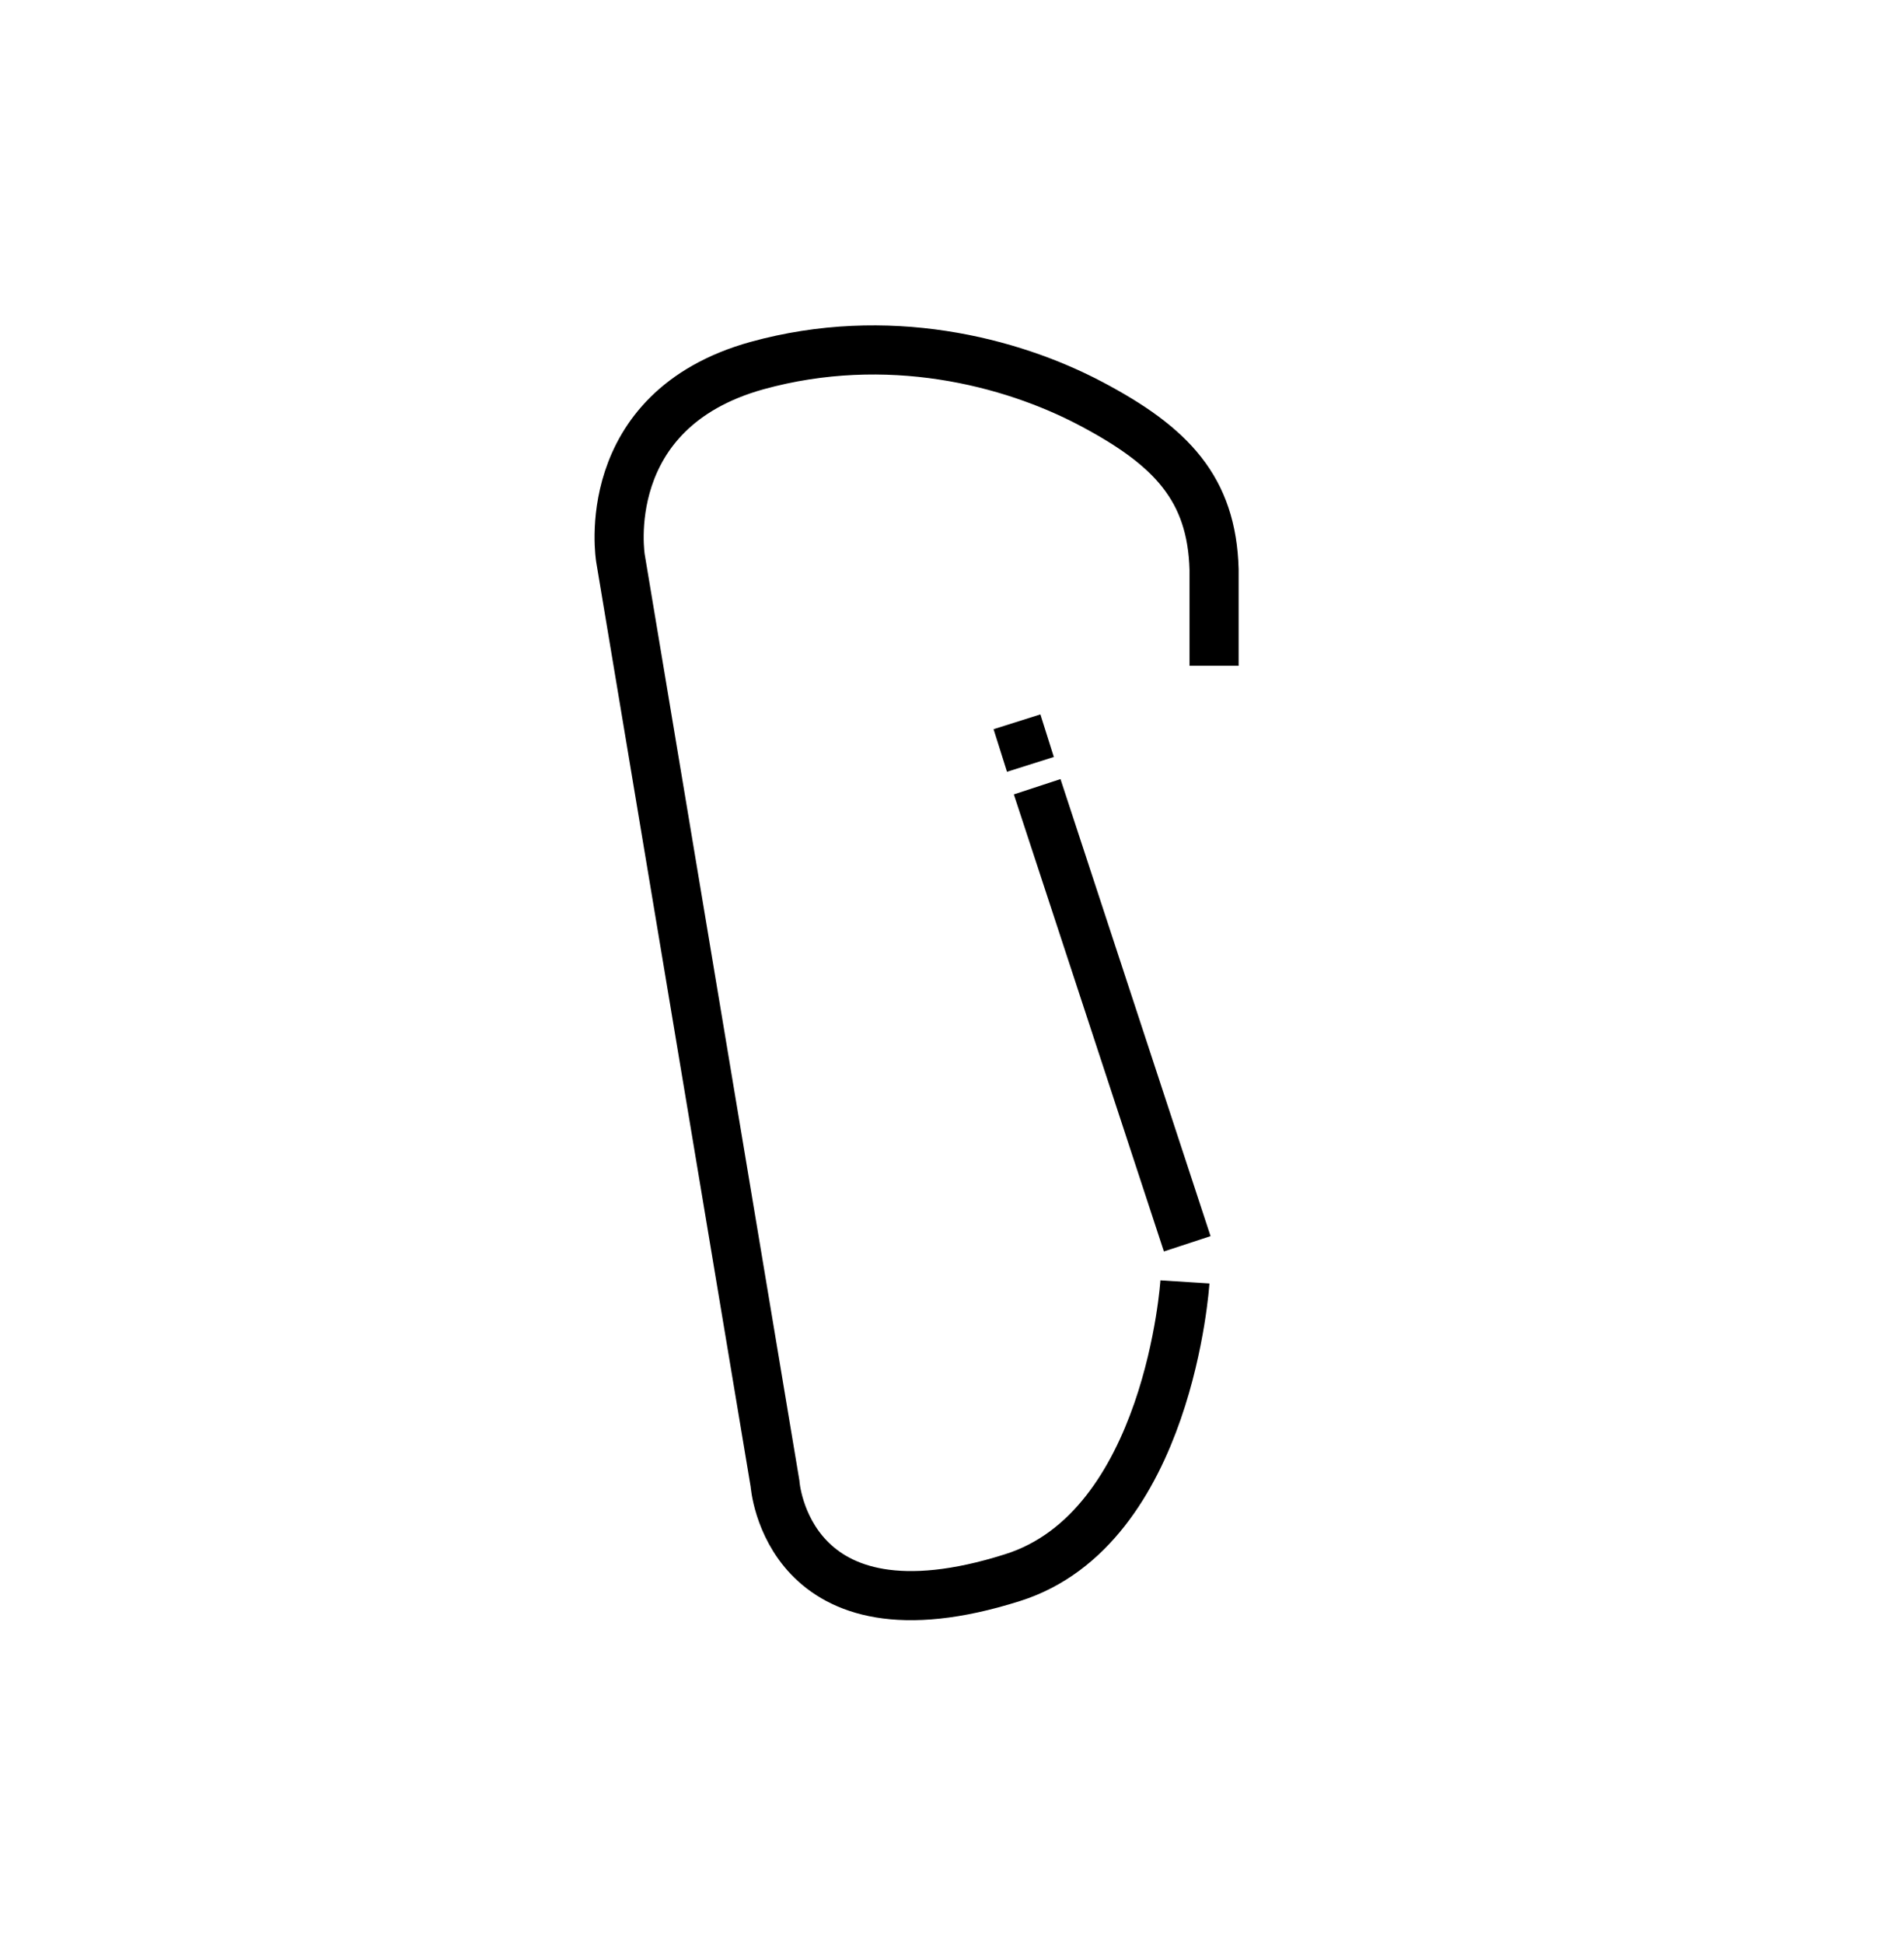 <svg xmlns="http://www.w3.org/2000/svg" fill="none" viewBox="0 0 48 49" height="49" width="48">
<path stroke-miterlimit="10" stroke-width="1.238" stroke="black" d="M29.872 32.31C29.872 32.31 29.477 38.522 25.524 39.765C19.821 41.572 19.538 37.393 19.538 37.393L15.642 14.07C15.642 14.07 15.021 10.344 19.087 9.214C22.362 8.311 25.468 9.101 27.501 10.174C29.534 11.247 30.55 12.32 30.607 14.353C30.607 15.482 30.607 16.781 30.607 16.781"></path>
<path stroke-miterlimit="10" stroke-width="1.238" stroke="black" d="M26.147 19.83L29.93 31.35"></path>
<path stroke-miterlimit="10" stroke-width="1.238" stroke="black" d="M25.638 18.193L25.977 19.266"></path>
</svg>
